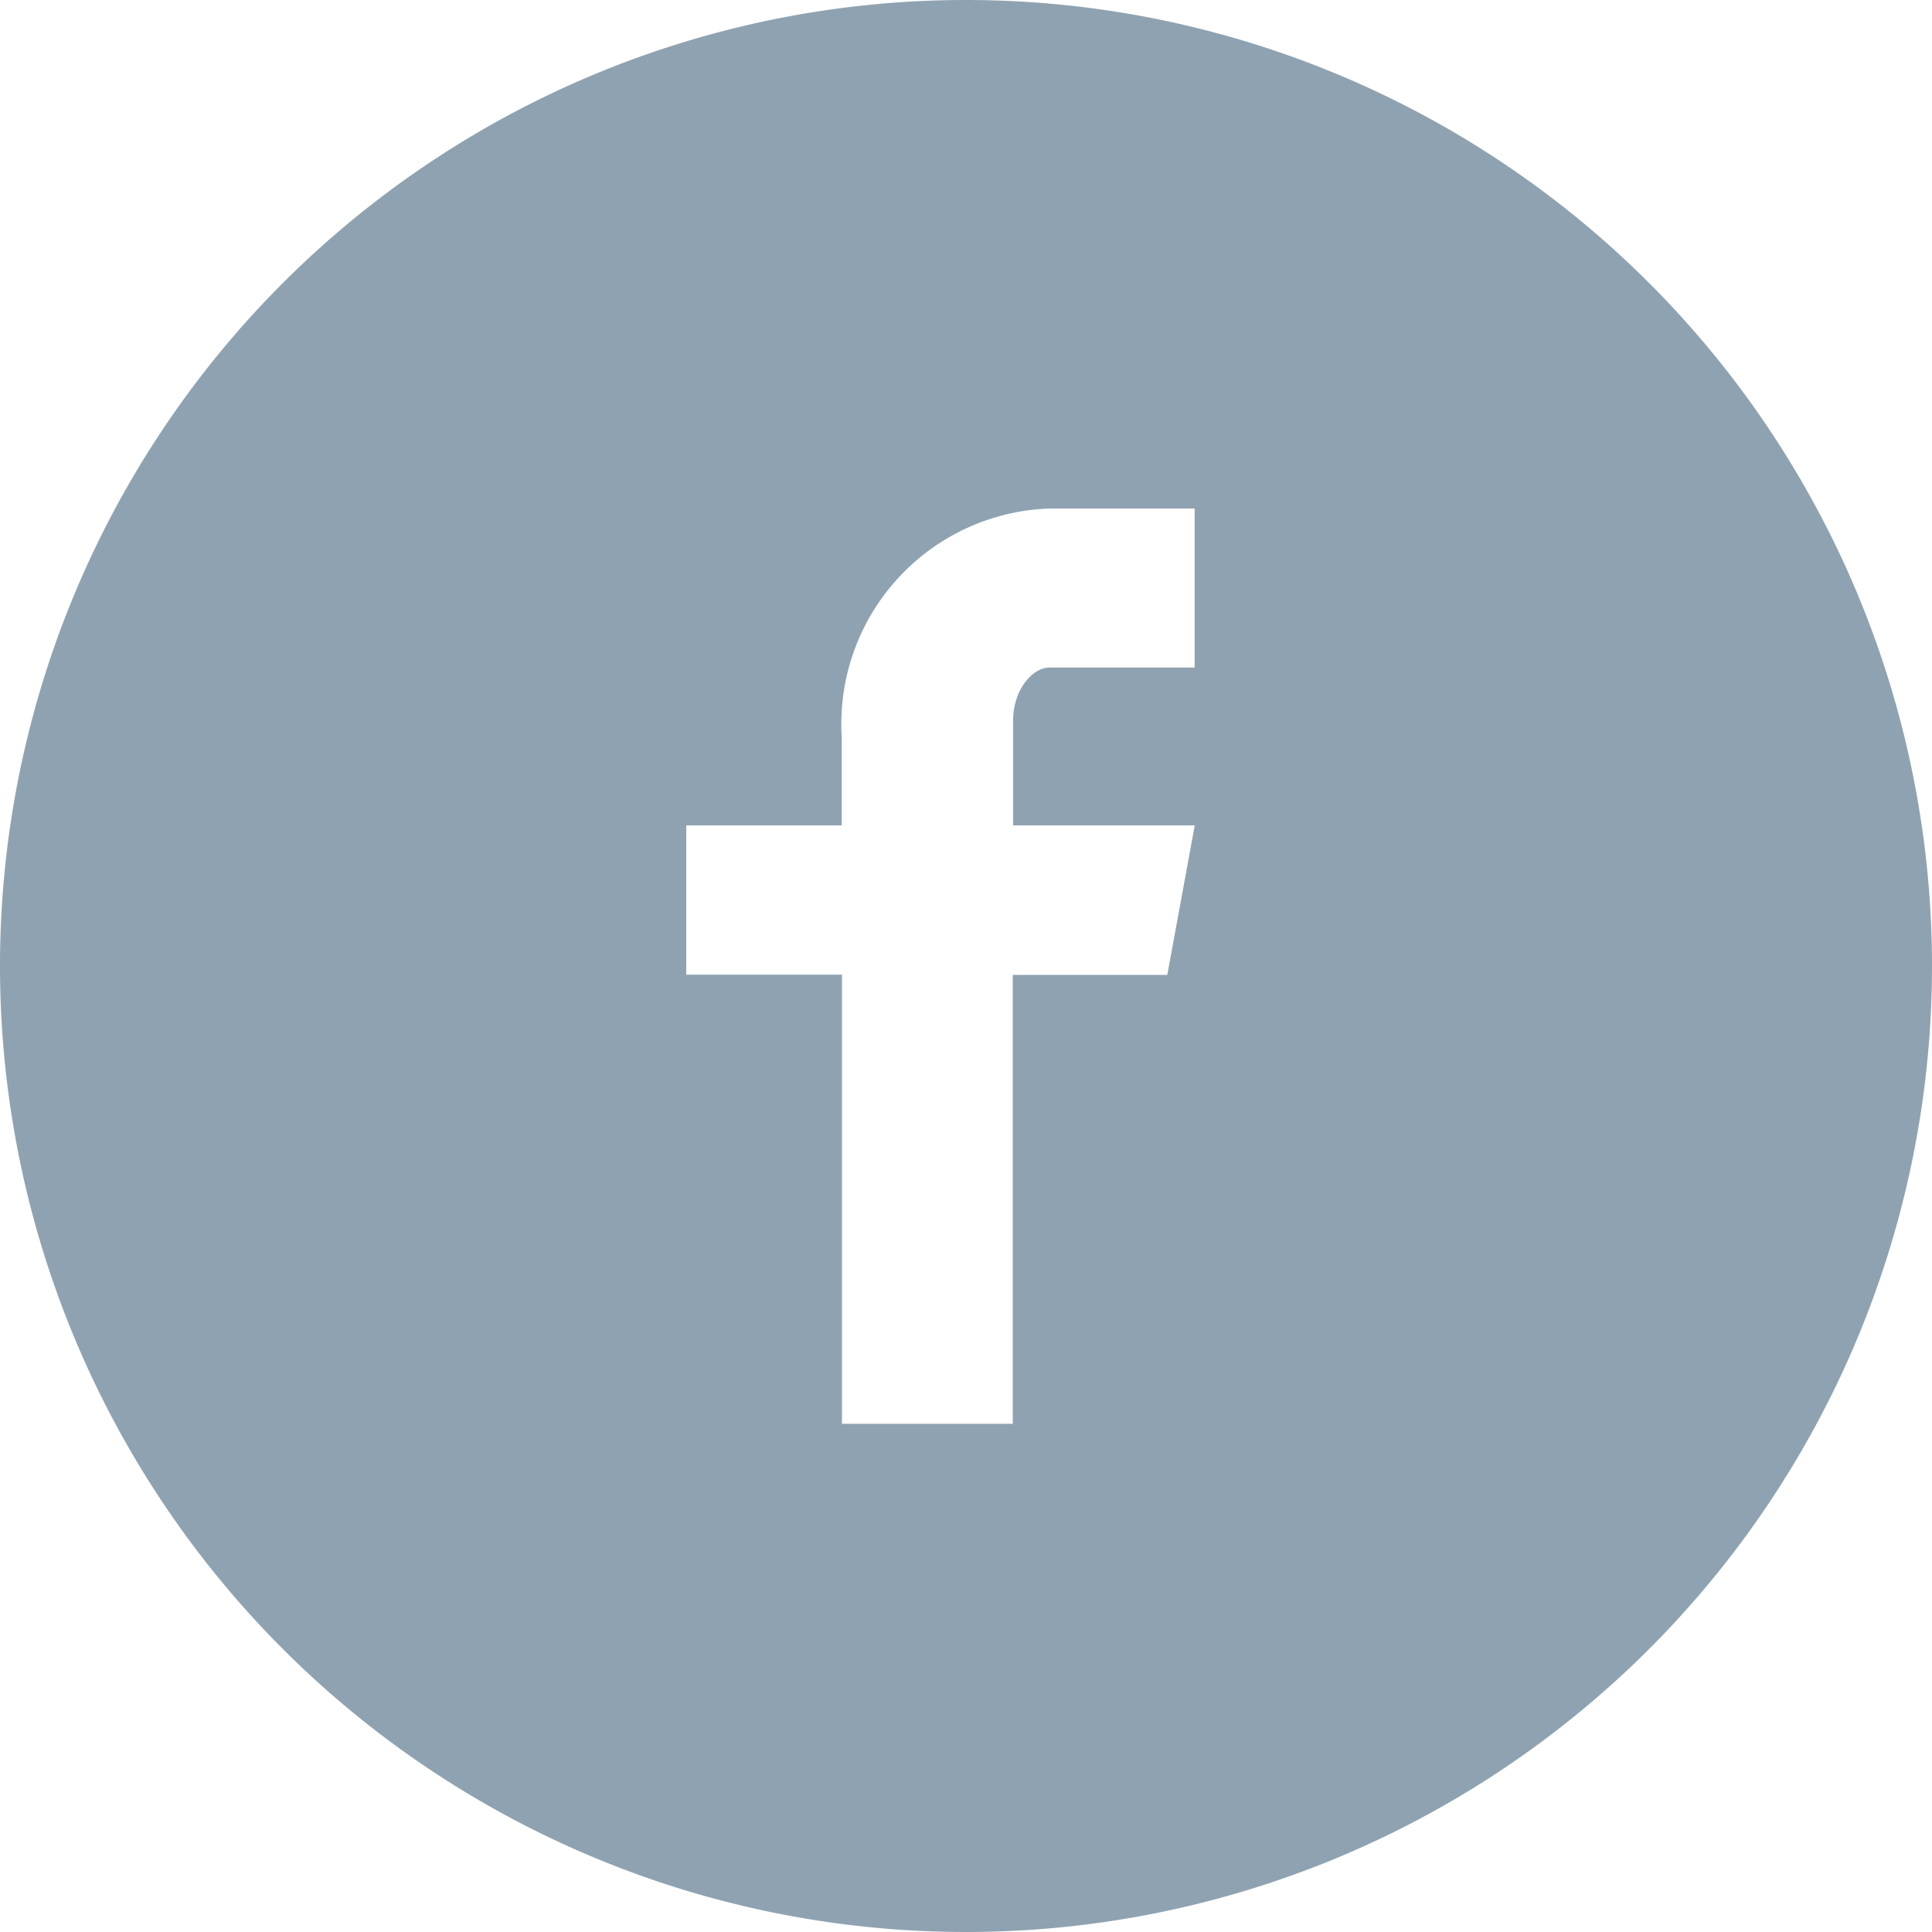 <?xml version="1.0" encoding="UTF-8"?>
<svg xmlns="http://www.w3.org/2000/svg" width="25" height="25" viewBox="0 0 25 25">
  <path d="M13.22.72a12.5,12.5,0,1,0,12.5,12.5A12.5,12.5,0,0,0,13.22.72Zm2.961,8.638H14.3c-.223,0-.47.293-.47.682V11.4h2.35l-.355,1.935h-2v5.809H11.615V13.332H9.6V11.4h2.012V10.259A2.789,2.789,0,0,1,14.3,7.3h1.879V9.359Z" transform="translate(-0.72 -0.72)" fill="#8fa2b1"></path>
</svg>
